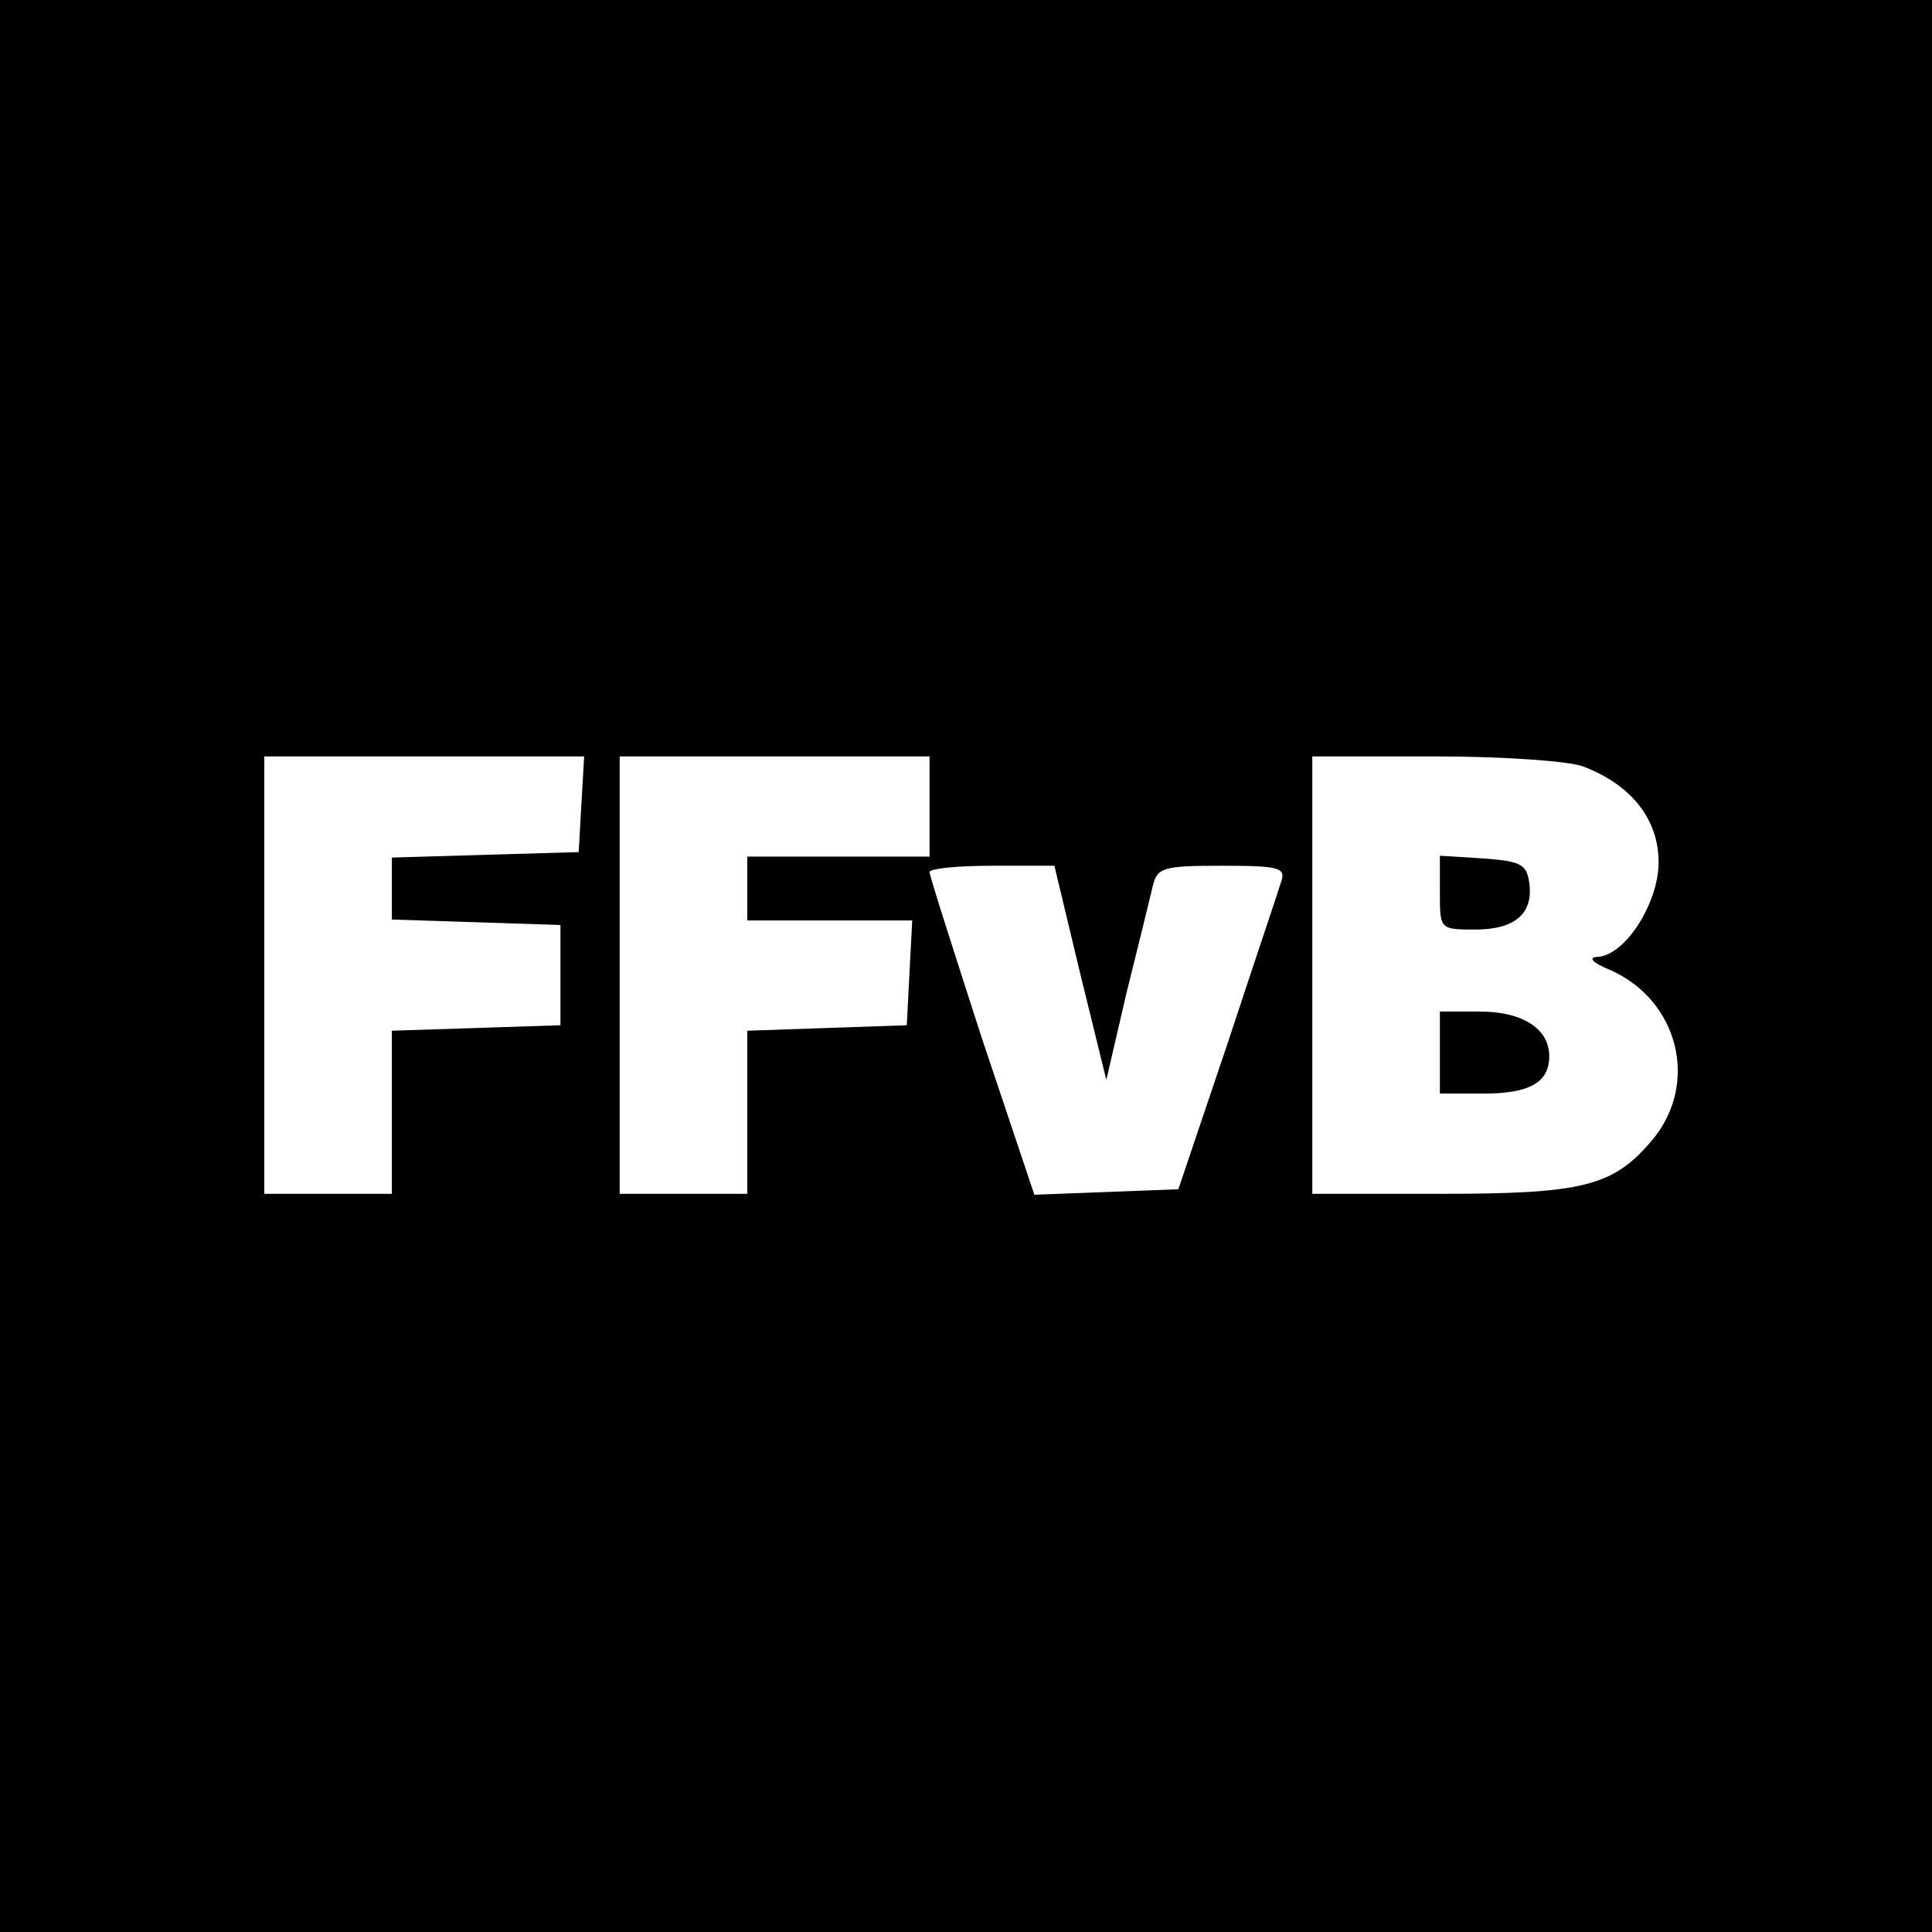 <?xml version="1.0" standalone="no"?>
<!DOCTYPE svg PUBLIC "-//W3C//DTD SVG 20010904//EN"
 "http://www.w3.org/TR/2001/REC-SVG-20010904/DTD/svg10.dtd">
<svg version="1.0" xmlns="http://www.w3.org/2000/svg"
 width="212pt" height="212pt" viewBox="0 0 212 212"
 preserveAspectRatio="xMidYMid meet">
<g transform="translate(0,212) scale(0.1,-0.1)"
fill="#000000" stroke="none">
<path d="M0 1060 l0 -1060 1060 0 1060 0 0 1060 0 1060 -1060 0 -1060 0 0
-1060z m638 178 l-3 -53 -102 -3 -103 -3 0 -34 0 -34 93 -3 92 -3 0 -55 0 -55
-92 -3 -93 -3 0 -89 0 -90 -70 0 -70 0 0 240 0 240 176 0 175 0 -3 -52z m382
-3 l0 -55 -100 0 -100 0 0 -35 0 -35 90 0 91 0 -3 -57 -3 -58 -87 -3 -88 -3 0
-89 0 -90 -70 0 -70 0 0 240 0 240 170 0 170 0 0 -55z m717 44 c53 -20 83 -58
83 -105 0 -46 -38 -104 -68 -104 -10 -1 -3 -7 14 -14 76 -33 99 -125 47 -187
-43 -51 -76 -59 -233 -59 l-140 0 0 240 0 240 134 0 c74 0 147 -5 163 -11z
m-552 -226 l29 -118 22 95 c13 52 26 105 29 118 5 20 11 22 76 22 62 0 70 -2
65 -17 -3 -10 -30 -90 -59 -178 l-54 -160 -79 -3 -79 -3 -58 173 c-31 96 -57
177 -57 181 0 4 31 7 69 7 l68 0 28 -117z"/>
<path d="M1580 1141 c0 -41 0 -41 39 -41 44 0 64 18 59 52 -3 20 -10 23 -50
26 l-48 3 0 -40z"/>
<path d="M1580 965 l0 -45 48 0 c50 0 72 12 72 41 0 30 -29 49 -76 49 l-44 0
0 -45z"/>
</g>
</svg>
